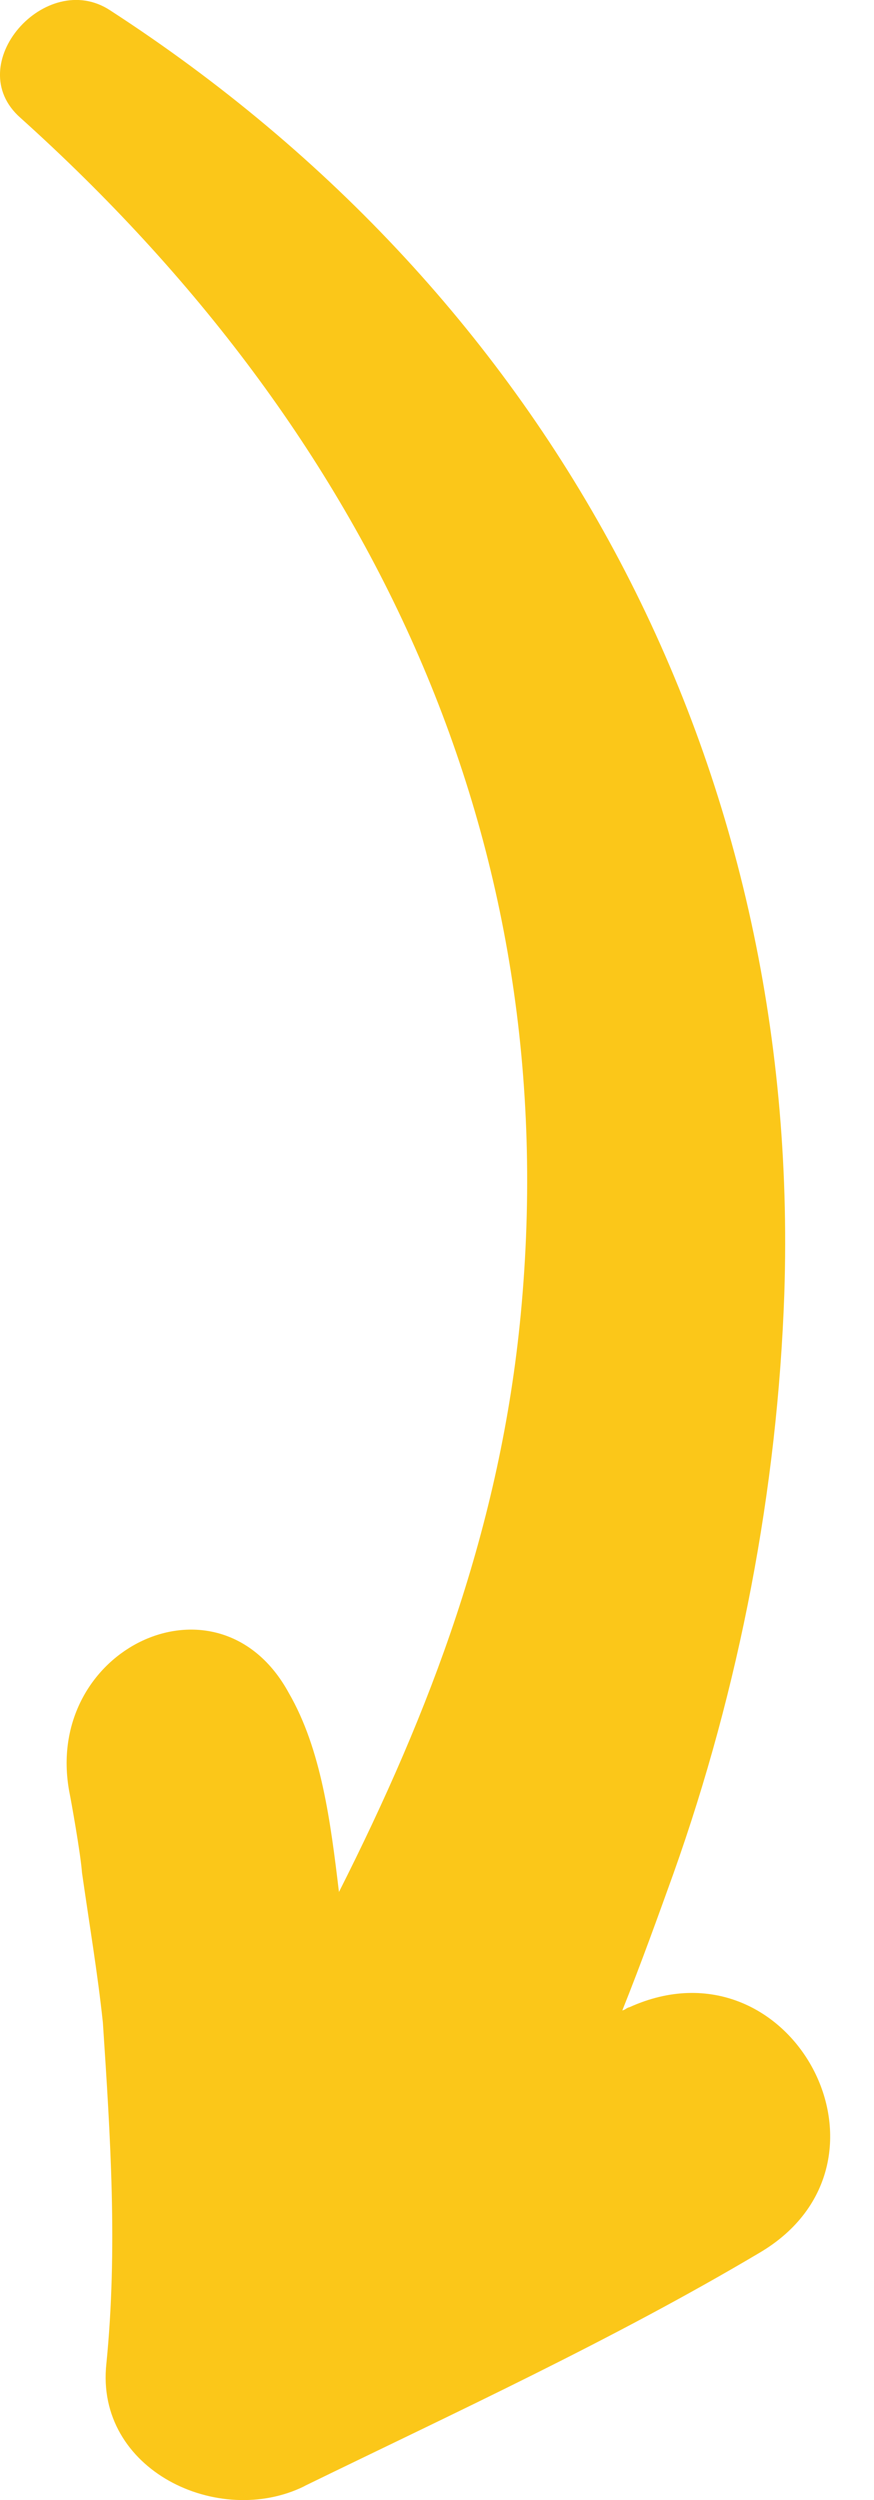 <svg xmlns="http://www.w3.org/2000/svg" viewBox="0 0 39.76 113.73" fill="#fbc719"><path d="M13.86 113.09c6.91-3.37 13.99-6.63 20.68-10.6 7.02-4.12 1.45-14.51-5.9-11.18-.14.03-.19.12-.33.15.87-2.17 1.66-4.38 2.32-6.21 3.02-8.48 4.74-17.53 5.05-26.39C36.47 34.77 25.16 13.53 5.01.47 2.09-1.45-1.81 2.95.93 5.36 16.87 19.7 25.74 38.24 23.69 59.79c-.92 9.66-4.11 18.04-8.27 26.28-.38-3.18-.8-6.49-2.28-9.05-3.19-5.86-11.22-2.01-9.98 4.53.06.28.51 2.79.57 3.64.33 2.32.71 4.56.95 6.82.34 5.15.68 10.3.16 15.51-.53 4.85 5.11 7.51 9.01 5.58z" filter="drop-shadow(2px 0 0 #a61926)"/></svg>